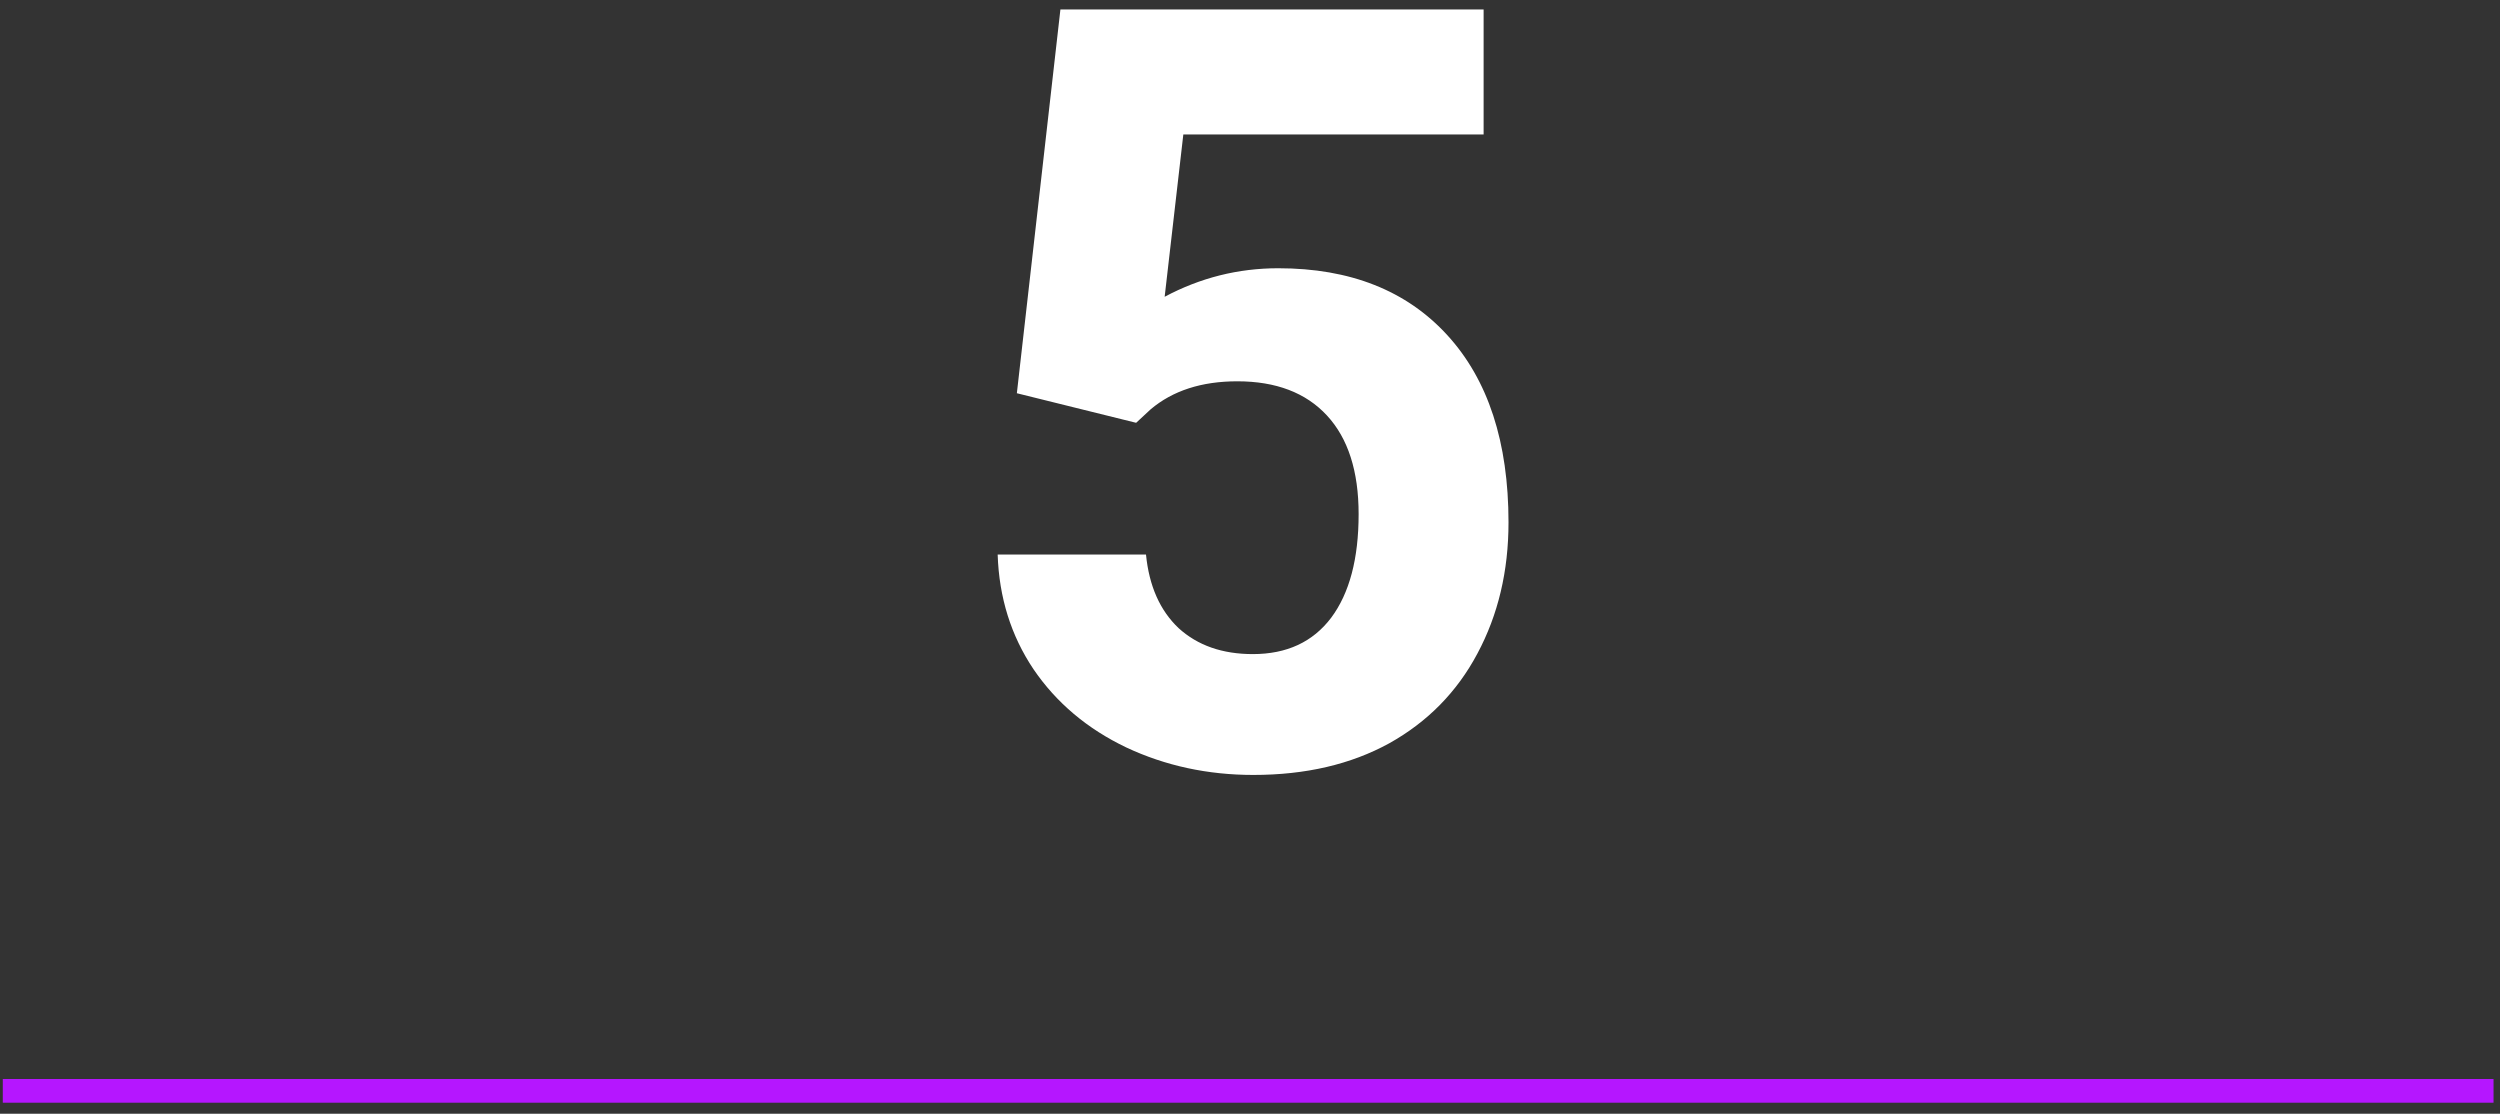 <?xml version="1.0" encoding="UTF-8"?> <svg xmlns="http://www.w3.org/2000/svg" width="211" height="94" viewBox="0 0 211 94" fill="none"><rect x="0" y="0" width="211" height="94" fill="#333333" stroke="none"/> <path d="M85.823 33.189L89.499 0.798H125.217V11.347H99.873L98.297 25.048C101.303 23.443 104.499 22.64 107.884 22.64C113.953 22.64 118.71 24.522 122.153 28.287C125.597 32.051 127.318 37.318 127.318 44.088C127.318 48.203 126.443 51.894 124.692 55.163C122.97 58.402 120.49 60.926 117.251 62.735C114.012 64.515 110.189 65.405 105.783 65.405C101.931 65.405 98.356 64.632 95.058 63.085C91.761 61.51 89.149 59.306 87.223 56.476C85.326 53.645 84.32 50.421 84.203 46.802H96.722C96.984 49.458 97.904 51.53 99.479 53.018C101.084 54.477 103.171 55.206 105.739 55.206C108.599 55.206 110.802 54.185 112.348 52.142C113.895 50.071 114.668 47.152 114.668 43.388C114.668 39.77 113.778 36.997 111.998 35.071C110.218 33.145 107.694 32.182 104.426 32.182C101.42 32.182 98.983 32.97 97.116 34.546L95.89 35.684L85.823 33.189Z" fill="white"></path> <path fill-rule="evenodd" clip-rule="evenodd" d="M210.454 93.068H0.236V91.068H210.454V93.068Z" fill="#B516FF"></path> </svg> 